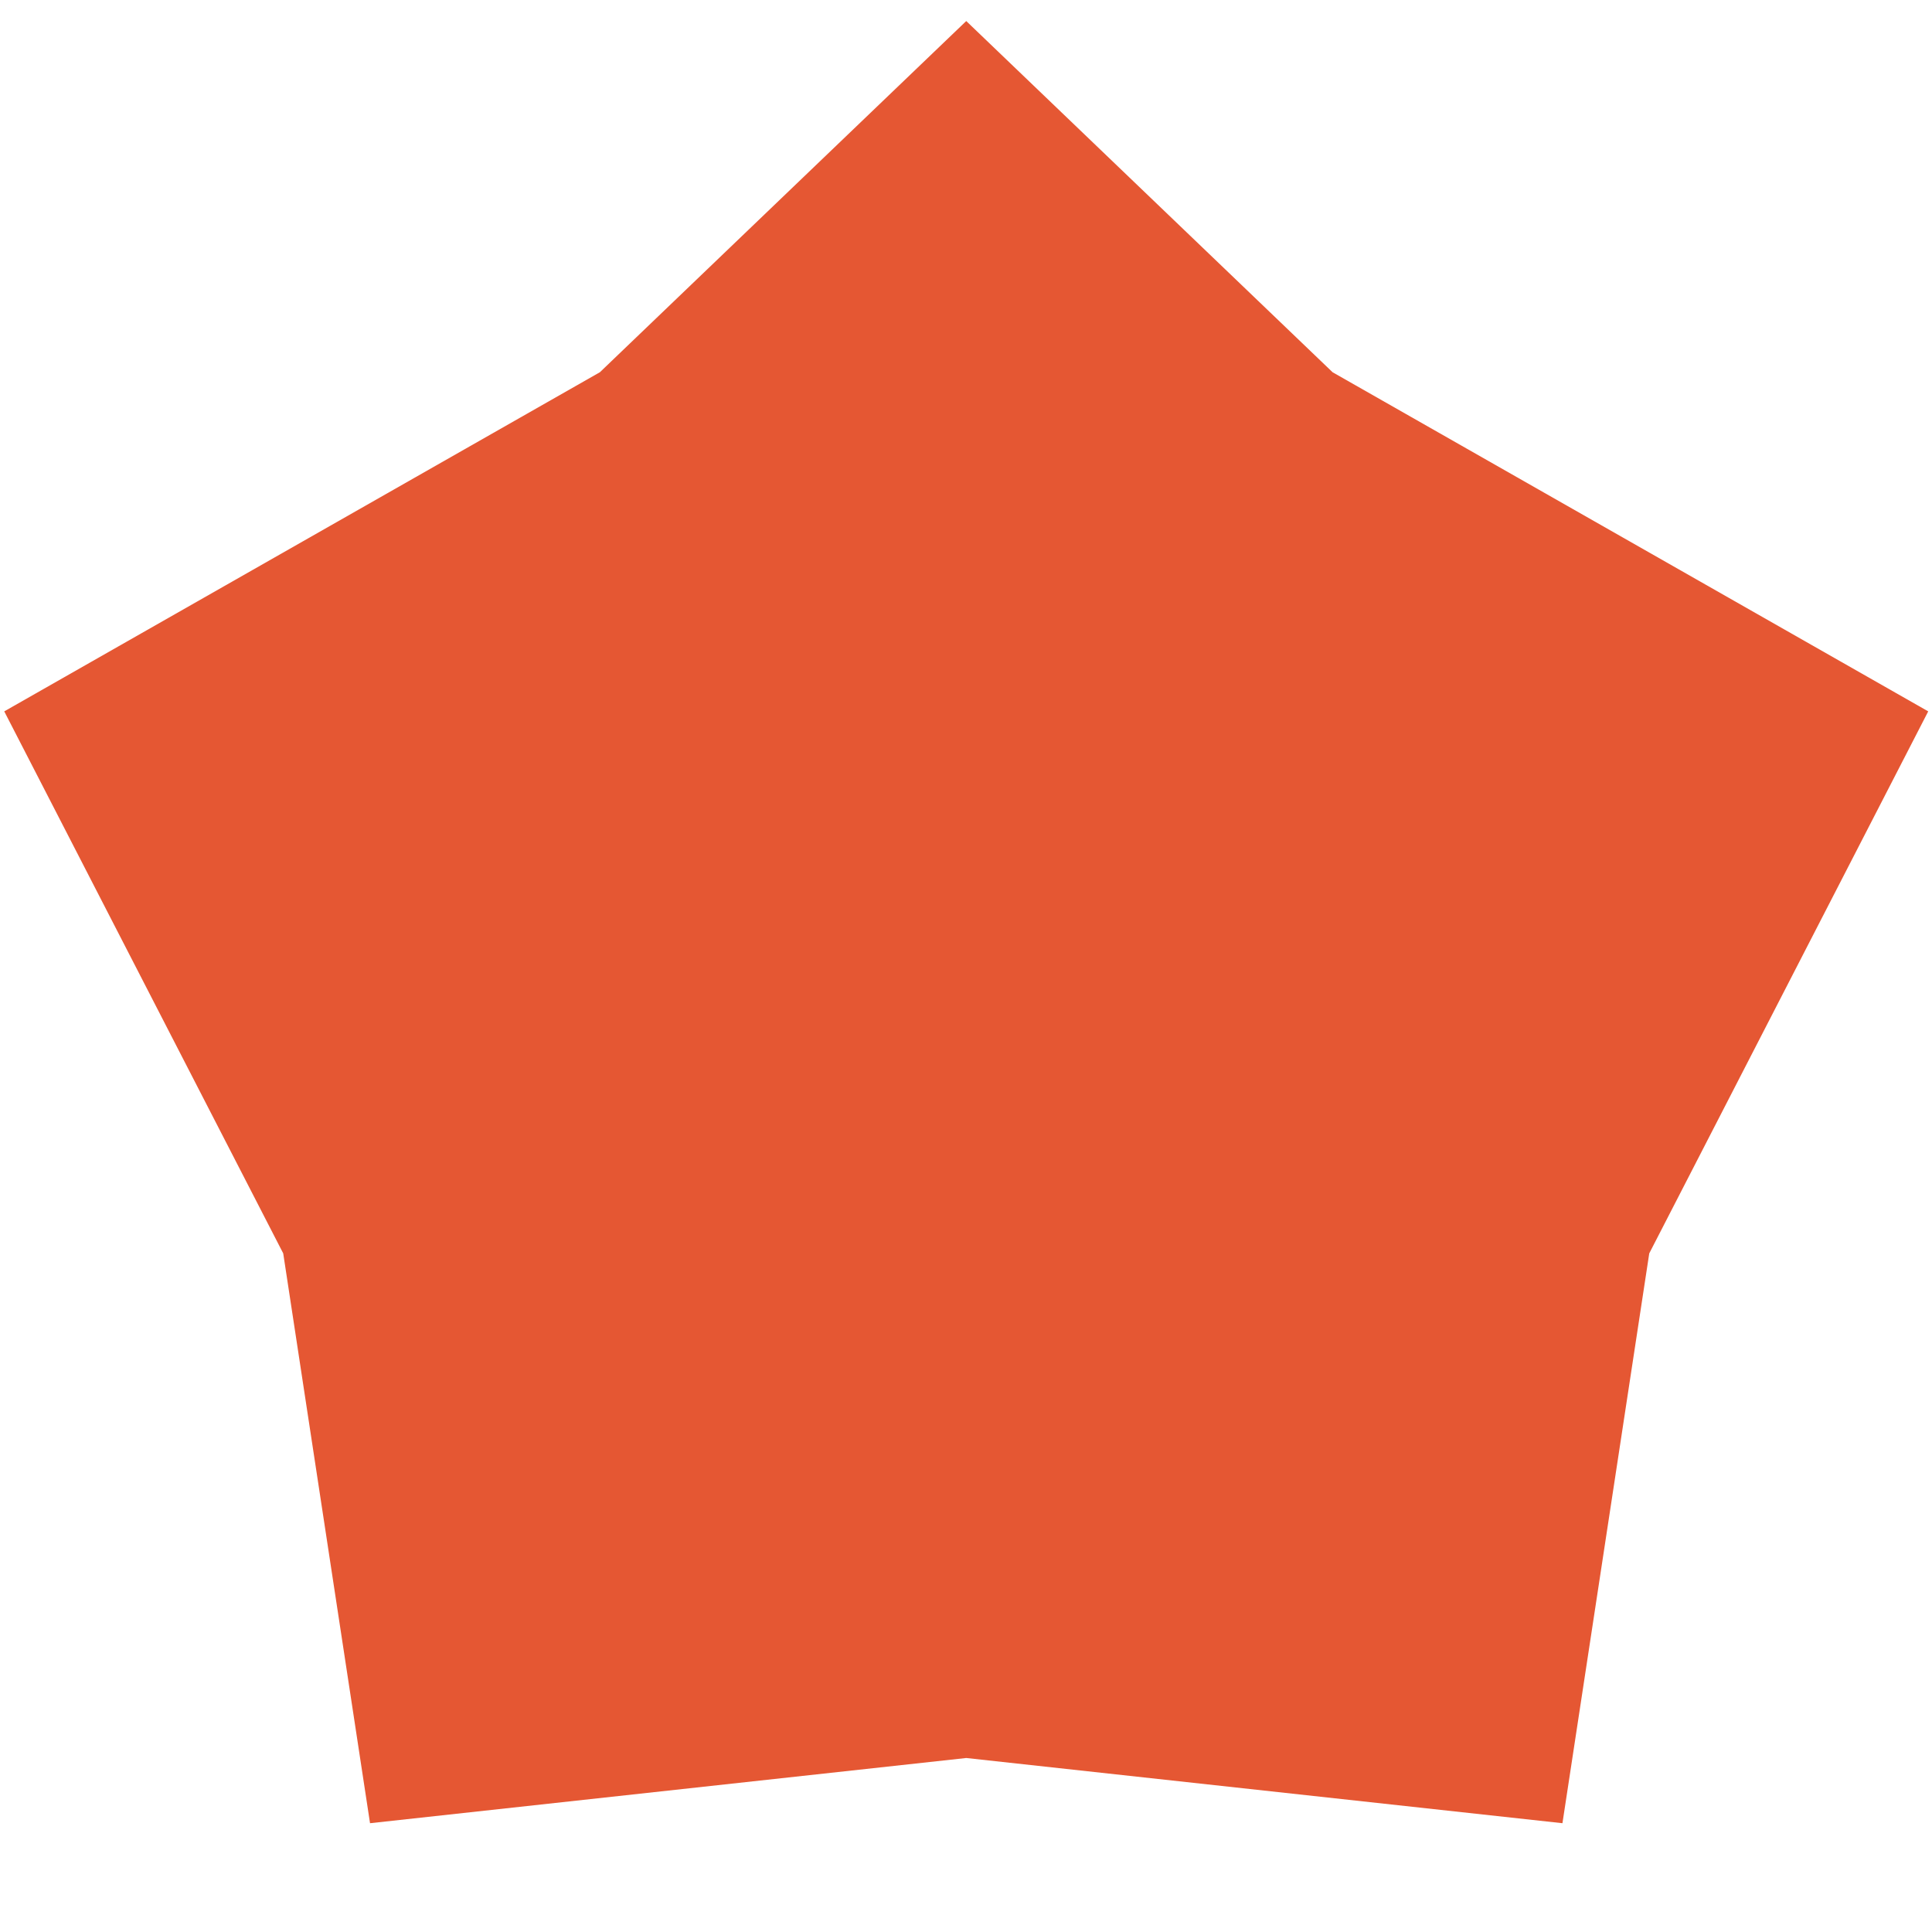 <svg width="225" height="225" viewBox="0 0 225 225" fill="none" xmlns="http://www.w3.org/2000/svg">
<path d="M155.192 43.35L112.528 2.451L69.863 43.35L0.495 82.846L32.984 145.969L43.093 212.33L112.528 204.736L181.962 212.33L192.071 145.969L224.56 82.846L155.192 43.35Z" fill="#E55733"></path>
</svg>
